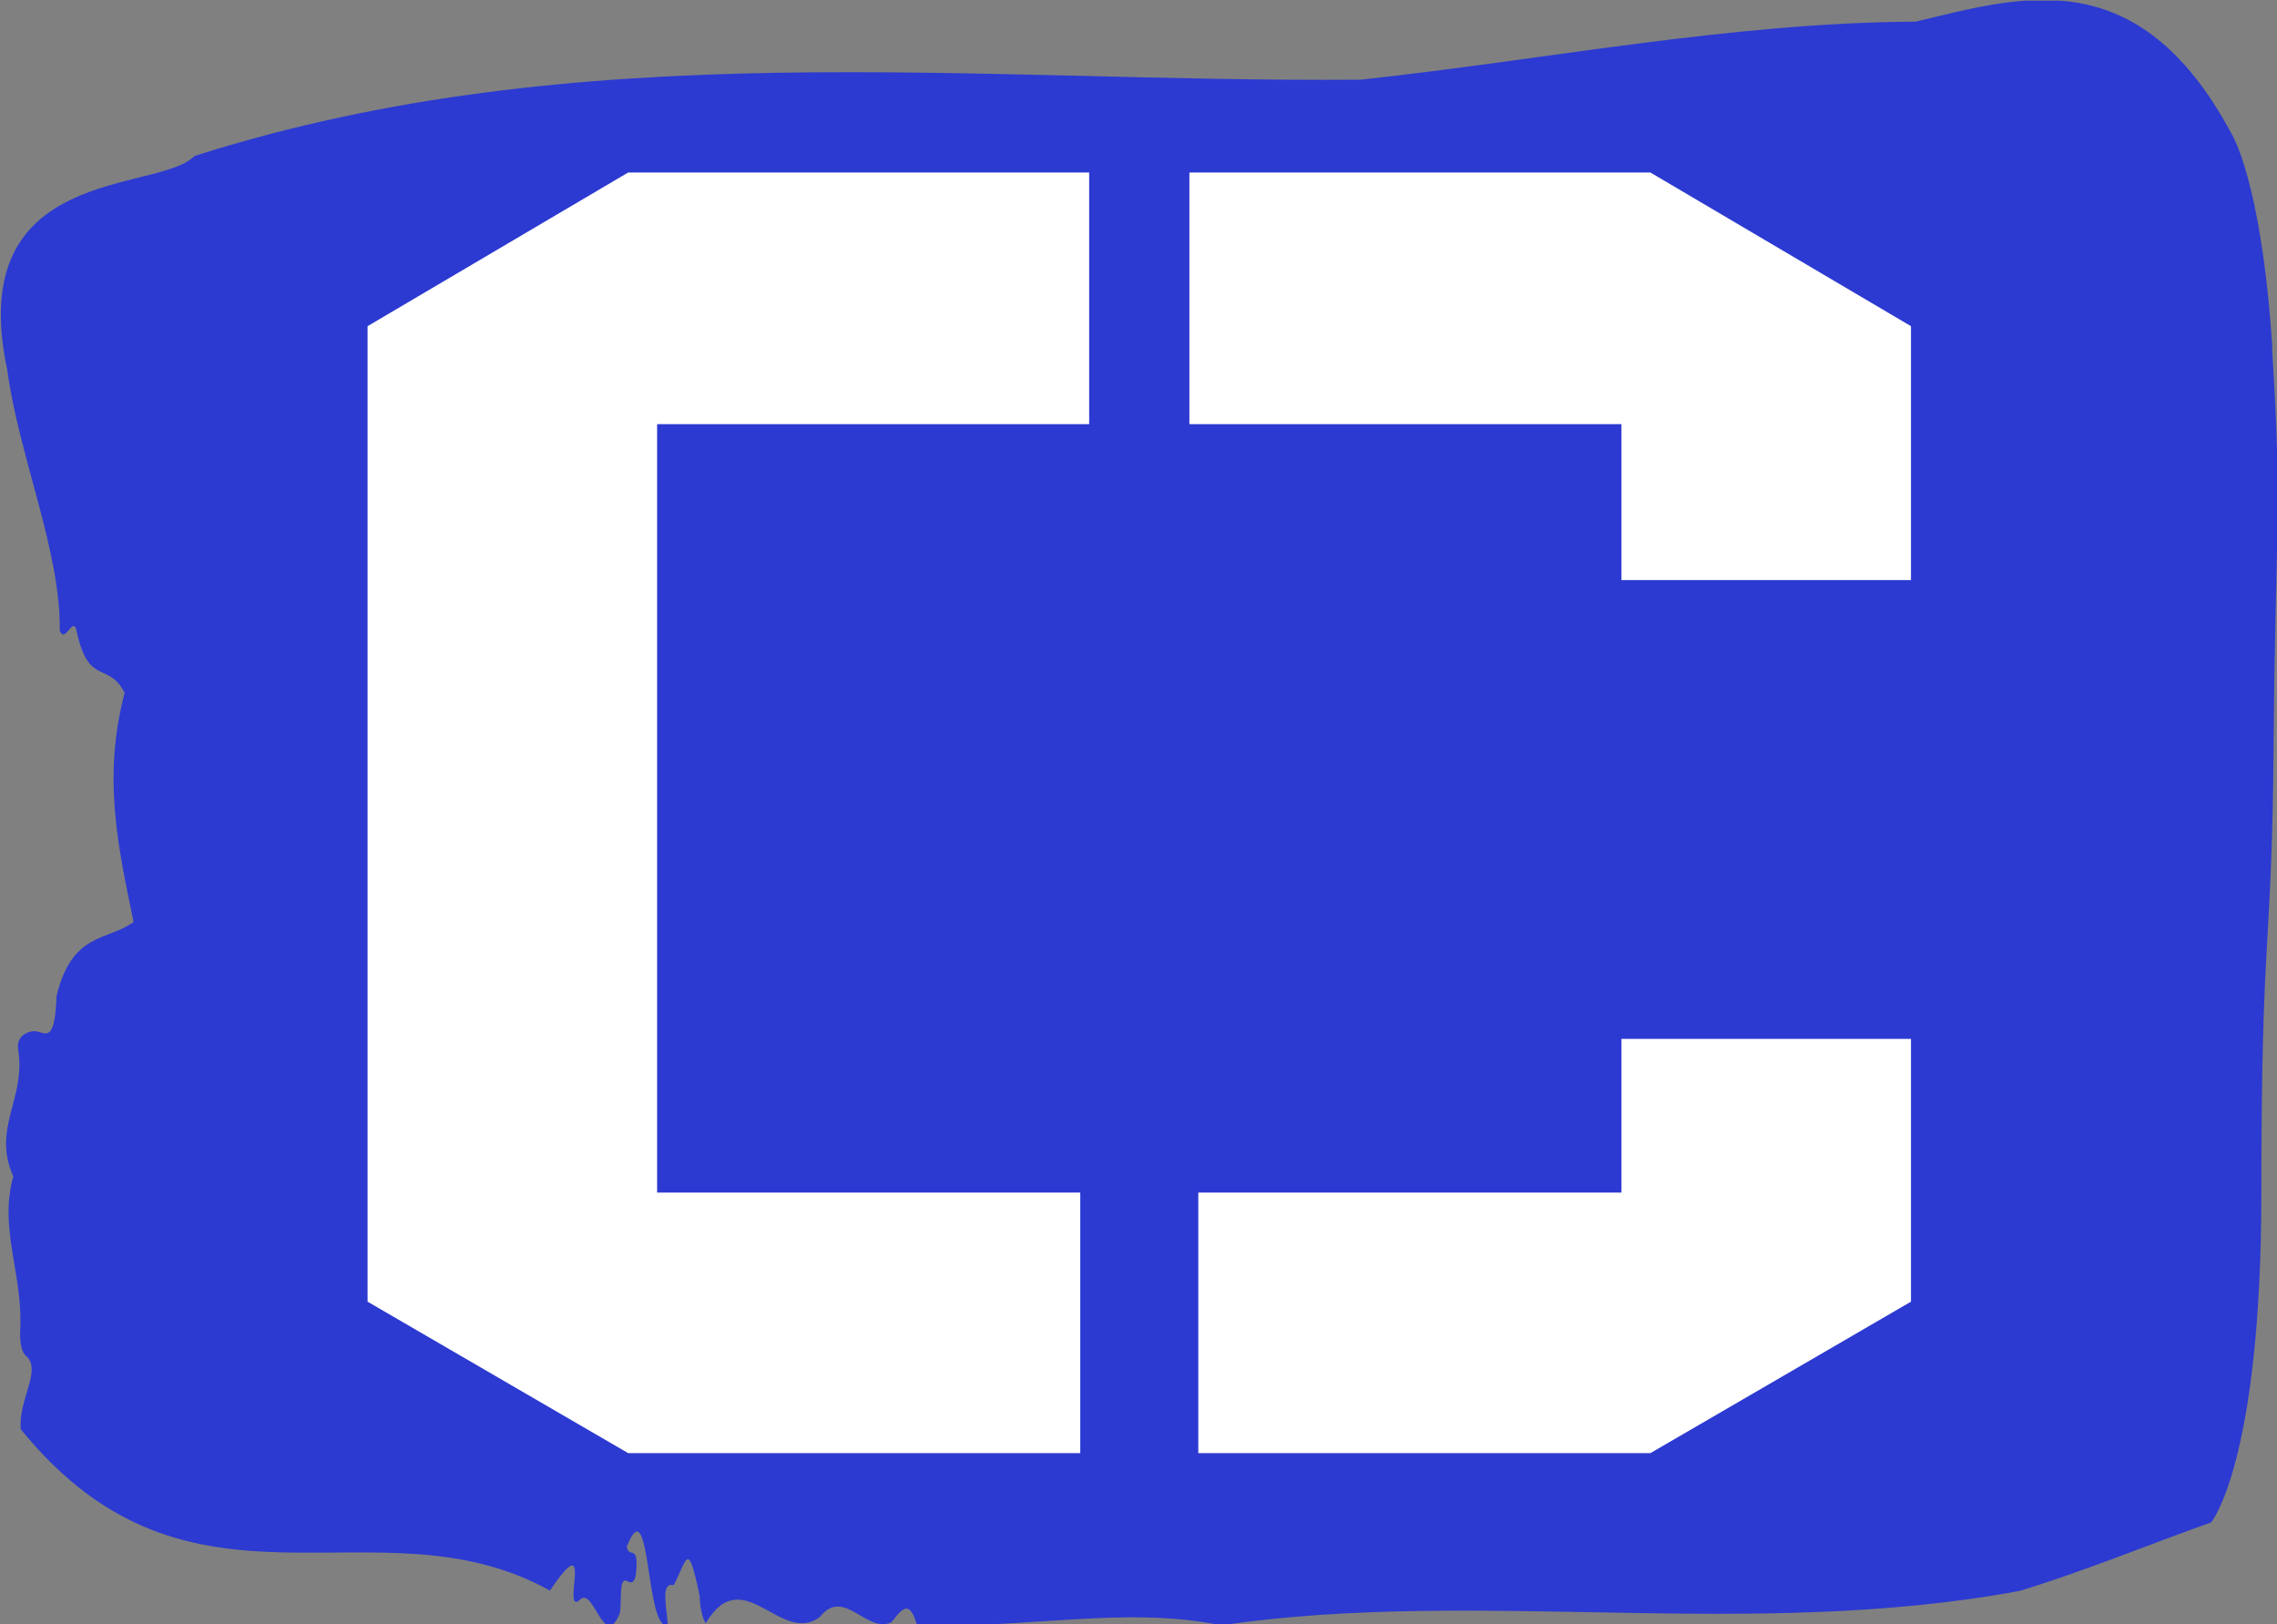 <svg xmlns="http://www.w3.org/2000/svg" version="1.1" xmlns:xlink="http://www.w3.org/1999/xlink" xmlns:svgjs="http://svgjs.dev/svgjs" width="1500" height="1070" viewBox="0 0 1500 1070"><rect x="0" y="0" width="1500" height="1070" fill="#808080" stroke="none"/><g transform="matrix(1,0,0,1,0.518,0.434)"><svg viewBox="0 0 346 247" data-background-color="#ffffff" preserveAspectRatio="xMidYMid meet" height="1070" width="1500" xmlns="http://www.w3.org/2000/svg" xmlns:xlink="http://www.w3.org/1999/xlink"><g id="tight-bounds" transform="matrix(1,0,0,1,-0.12,-0.1)"><svg viewBox="0 0 346.239 247.2" height="247.2" width="346.239"><g><svg viewBox="0 0 346.239 247.2" height="247.2" width="346.239"><g><svg viewBox="0 0 346.239 247.2" height="247.2" width="346.239"><g id="textblocktransform"><svg viewBox="0 0 346.239 247.2" height="247.2" width="346.239" id="textblock"><g><svg viewBox="0 0 346.239 247.2" height="247.2" width="346.239"><path d="M345.428 53.02C343.801 27.36 339.162 20.227 339.162 20.227 324.919-6.202 307.144-0.506 291.176 3.292 262.983 3.446 234.905 9.091 206.777 12.119 147.739 12.581 88.196 4.986 29.451 23.717 23.933 29.464-5.725 24.846 0.982 56.304 2.739 69.39 9.153 83.913 8.957 95.922 9.836 98.026 11.057 93.202 11.578 96.23 13.401 104.39 16.38 100.541 18.822 105.365 15.42 118.246 17.861 128.971 20.189 140.21 16.087 143.135 10.829 141.749 8.469 151.449 8.225 158.479 6.907 157.145 5.458 156.837 4.4 156.632 2.267 157.402 2.626 159.608 3.846 167.152-1.395 171.514 1.893 178.904-0.37 186.91 3.456 193.838 2.935 202.511 2.87 204.255 3.228 205.744 3.798 206.154 6.321 208.361 2.642 212.672 3.032 217.342 28.914 249.262 56.992 227.195 83.508 241.872 90.394 231.608 85.217 245.516 87.968 243.36 90.117 240.846 91.679 251.263 94.105 245.362 94.479 243.668 93.909 239.665 95.244 240.435 95.944 240.846 96.563 240.743 96.66 238.382 96.807 234.841 95.521 237.048 95.179 235.201 98.874 225.861 97.963 248.081 101.43 247.158 101.267 244.438 100.258 240.538 102.325 241.051 104.376 237.151 104.441 233.918 106.264 242.693 106.329 244.592 106.655 245.926 107.176 246.85 112.873 237.305 118.537 250.237 124.511 245.926 128.173 241.205 131.689 248.492 135.401 246.696 136.703 245.259 138.021 242.693 139.275 247.004 154.624 247.928 170.983 244.079 185.535 247.158 224.422 241.41 265.978 249.518 306.981 241.923 316.65 238.998 326.693 234.841 336.118 231.506 336.118 231.506 343.752 222.371 343.752 181.316S345.38 145.393 345.624 112.703C345.868 80.013 347.007 78.679 345.38 53.02Z" opacity="1" fill="#2c3ad1" data-fill-palette-color="tertiary"></path><g transform="matrix(1,0,0,1,55.768,26.231)"><svg width="234.702" viewBox="4 -28.75 34.65 28.75" height="194.739" data-palette-color="#ffffff"><path d="M4-3.4L4-25.3 9.85-28.75 20.2-28.75 20.2-23.1 10.5-23.1 10.5-5.85 20-5.85 20 0 9.85 0 4-3.4ZM38.65-9.3L32.15-9.3 32.15-5.85 22.65-5.85 22.65 0 32.8 0 38.65-3.4 38.65-9.3ZM32.15-19.6L38.65-19.6 38.65-25.3 32.8-28.75 22.45-28.75 22.45-23.1 32.15-23.1 32.15-19.6Z" opacity="1" transform="matrix(1,0,0,1,0,0)" fill="#ffffff" class="wordmark-text-0" data-fill-palette-color="quaternary" id="text-0"></path></svg></g></svg></g></svg></g></svg></g><g></g></svg></g><defs></defs></svg><rect width="346.239" height="247.2" fill="none" stroke="none" visibility="hidden"></rect></g></svg></g></svg>